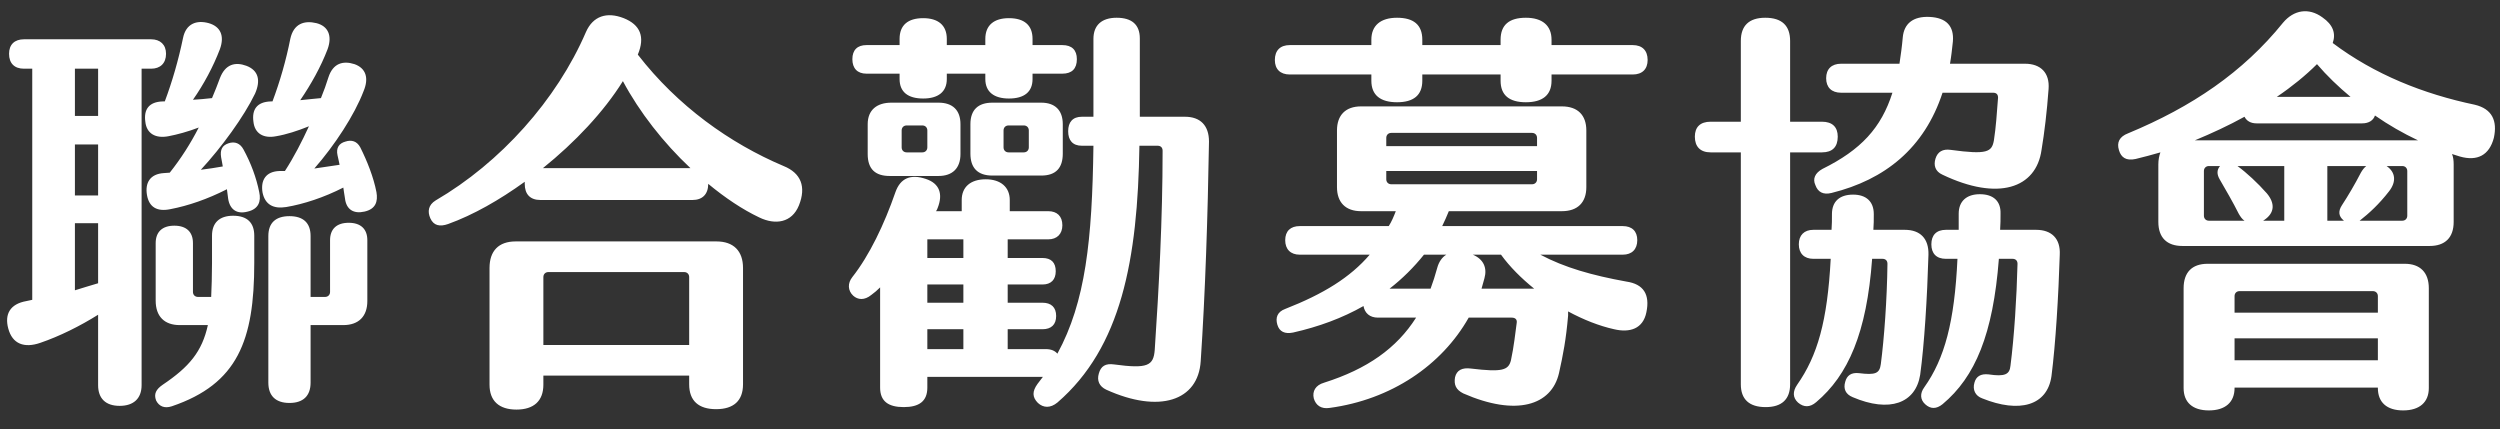 <svg width="169" height="29" viewBox="0 0 169 29" fill="none" xmlns="http://www.w3.org/2000/svg">
<rect x="0" y="0" width="169" height="29" fill="#333333" stroke="none"/>
<path d="M16.46 10.104C16.964 11.028 17.328 12.008 17.524 12.988C17.664 13.632 17.468 14.136 16.74 14.304C16.012 14.5 15.536 14.164 15.424 13.436L15.34 12.792C14.024 13.464 12.708 13.912 11.532 14.136C10.608 14.332 10.076 13.996 9.936 13.184C9.796 12.372 10.132 11.756 11.084 11.7C11.224 11.7 11.336 11.672 11.476 11.672C12.232 10.72 12.876 9.712 13.436 8.62C12.708 8.9 11.98 9.096 11.392 9.208C10.524 9.376 9.908 9.04 9.824 8.228C9.712 7.416 10.048 6.884 11 6.856H11.14C11.644 5.512 12.064 4.056 12.372 2.572C12.568 1.592 13.296 1.34 14.108 1.564C14.892 1.788 15.2 2.404 14.864 3.328C14.416 4.504 13.772 5.708 13.044 6.744C13.464 6.716 13.884 6.688 14.332 6.632C14.528 6.184 14.696 5.736 14.864 5.288C15.228 4.336 15.9 4.168 16.656 4.448C17.468 4.756 17.636 5.428 17.244 6.324C16.488 7.892 14.976 9.964 13.576 11.476C14.08 11.42 14.556 11.336 15.06 11.252C15.032 11.028 14.976 10.832 14.948 10.636C14.864 10.104 15.032 9.824 15.452 9.684C15.872 9.544 16.236 9.684 16.46 10.104ZM25.448 12.988C25.56 13.632 25.392 14.136 24.636 14.304C23.908 14.472 23.404 14.164 23.32 13.408C23.292 13.184 23.236 12.932 23.208 12.68C21.892 13.352 20.52 13.8 19.344 13.996C18.476 14.136 17.916 13.828 17.748 13.016C17.608 12.176 17.972 11.588 18.896 11.56H19.26C19.876 10.608 20.408 9.572 20.884 8.536C20.128 8.844 19.344 9.096 18.672 9.208C17.832 9.376 17.216 9.04 17.132 8.228C17.02 7.416 17.356 6.884 18.308 6.856H18.42C18.924 5.512 19.344 4.056 19.624 2.628C19.848 1.592 20.576 1.368 21.388 1.564C22.172 1.76 22.48 2.404 22.144 3.328C21.696 4.504 21.024 5.708 20.296 6.772C20.744 6.716 21.22 6.688 21.696 6.632C21.892 6.156 22.06 5.68 22.2 5.232C22.508 4.28 23.18 4.084 23.964 4.336C24.748 4.616 24.944 5.288 24.58 6.156C23.964 7.78 22.62 9.824 21.248 11.392L22.956 11.14C22.9 10.916 22.872 10.692 22.816 10.496C22.704 9.992 22.928 9.684 23.348 9.572C23.768 9.432 24.132 9.544 24.356 9.964C24.832 10.916 25.252 11.98 25.448 12.988ZM10.216 4.644H9.572V26.036C9.572 26.932 9.04 27.436 8.088 27.436C7.136 27.436 6.632 26.932 6.632 26.036V21.276C5.428 22.032 4.028 22.732 2.712 23.18C1.648 23.544 0.836 23.264 0.556 22.2C0.304 21.248 0.668 20.548 1.788 20.352L2.18 20.268V4.644H1.62C0.976 4.644 0.612 4.28 0.612 3.636C0.612 3.02 0.976 2.656 1.62 2.656H10.216C10.832 2.656 11.224 3.02 11.224 3.636C11.224 4.28 10.832 4.644 10.216 4.644ZM6.632 7.836V4.644H5.064V7.836H6.632ZM6.632 13.212V9.768H5.064V13.212H6.632ZM15.76 14.584C16.712 14.584 17.188 15.06 17.188 15.928V17.776C17.188 23.012 16.068 25.952 11.616 27.464C11.112 27.632 10.748 27.464 10.552 27.072C10.384 26.624 10.552 26.316 11 26.008C12.792 24.804 13.66 23.768 14.052 21.976H12.148C11.112 21.976 10.524 21.388 10.524 20.324V16.432C10.524 15.676 10.972 15.256 11.784 15.256C12.596 15.256 13.044 15.676 13.044 16.432V19.736C13.044 19.932 13.184 20.072 13.38 20.072H14.276C14.304 19.4 14.332 18.644 14.332 17.776V15.928C14.332 15.06 14.836 14.584 15.76 14.584ZM23.572 15.06C24.384 15.06 24.832 15.48 24.832 16.236V20.352C24.832 21.388 24.244 21.976 23.208 21.976H20.996V25.868C20.996 26.764 20.492 27.24 19.568 27.24C18.644 27.24 18.14 26.764 18.14 25.868V15.956C18.14 15.06 18.644 14.612 19.568 14.612C20.492 14.612 20.996 15.06 20.996 15.956V20.072H21.976C22.172 20.072 22.312 19.932 22.312 19.736V16.236C22.312 15.48 22.76 15.06 23.572 15.06ZM5.064 19.624C5.568 19.456 6.1 19.316 6.632 19.148V15.088H5.064V19.624ZM52.972 11.224C54.148 11.7 54.512 12.624 54.008 13.884C53.532 15.06 52.412 15.228 51.32 14.696C50.2 14.164 49.024 13.38 47.876 12.428C47.876 13.128 47.484 13.52 46.812 13.52H36.536C35.836 13.52 35.472 13.128 35.472 12.428V12.288C33.764 13.52 32 14.528 30.292 15.144C29.732 15.34 29.312 15.256 29.088 14.752C28.892 14.304 28.948 13.856 29.452 13.548C33.82 11 37.628 6.772 39.616 2.152C40.092 1.088 41.016 0.78 42.164 1.228C43.284 1.676 43.62 2.488 43.116 3.692C45.804 7.164 49.332 9.684 52.972 11.224ZM36.704 11.364H46.672C44.852 9.656 43.228 7.584 42.108 5.484C40.82 7.556 38.86 9.628 36.704 11.364ZM48.436 16.32C49.584 16.32 50.228 16.964 50.228 18.112V25.98C50.228 27.1 49.584 27.66 48.408 27.66C47.232 27.66 46.588 27.1 46.588 25.98V25.392H36.732V26.008C36.732 27.1 36.088 27.688 34.912 27.688C33.736 27.688 33.092 27.1 33.092 26.008V18.112C33.092 16.964 33.708 16.32 34.856 16.32H48.436ZM36.732 23.32H46.588V18.728C46.588 18.532 46.448 18.392 46.252 18.392H37.068C36.872 18.392 36.732 18.532 36.732 18.728V23.32ZM80.104 7.892C81.14 7.892 81.728 8.48 81.728 9.572C81.644 14.668 81.476 19.82 81.168 24.412C81 27.1 78.368 27.968 74.784 26.344C74.308 26.12 74.14 25.728 74.28 25.252C74.42 24.748 74.728 24.552 75.316 24.636C77.584 24.944 77.976 24.72 78.06 23.656C78.34 19.484 78.592 14.836 78.592 10.188C78.592 9.964 78.452 9.852 78.256 9.852H77.024C76.912 17.58 75.792 23.488 71.48 27.212C71.004 27.604 70.528 27.576 70.164 27.24C69.772 26.848 69.772 26.456 70.136 25.952C70.248 25.784 70.388 25.644 70.5 25.476H62.688V26.204C62.688 27.128 62.128 27.52 61.092 27.52C60.056 27.52 59.496 27.128 59.496 26.204V19.428C59.3 19.624 59.104 19.792 58.908 19.932C58.432 20.324 57.984 20.268 57.676 19.988C57.312 19.652 57.284 19.148 57.62 18.728C58.768 17.272 59.776 15.172 60.532 12.988C60.868 12.036 61.568 11.756 62.576 12.092C63.528 12.4 63.752 13.128 63.388 14.052C63.36 14.136 63.332 14.192 63.276 14.276H65.012V13.52C65.012 12.652 65.6 12.12 66.636 12.12C67.644 12.12 68.26 12.652 68.26 13.52V14.276H70.864C71.452 14.276 71.816 14.612 71.816 15.228C71.816 15.816 71.452 16.18 70.864 16.18H68.12V17.44H70.472C71.06 17.44 71.368 17.748 71.368 18.336C71.368 18.896 71.06 19.232 70.472 19.232H68.12V20.464H70.472C71.06 20.464 71.396 20.772 71.396 21.36C71.396 21.948 71.06 22.256 70.472 22.256H68.12V23.6H70.696C71.06 23.6 71.312 23.712 71.48 23.908C73.384 20.408 73.832 16.236 73.916 9.852H73.132C72.516 9.852 72.208 9.488 72.208 8.872C72.208 8.256 72.516 7.892 73.132 7.892H73.916V2.628C73.916 1.704 74.476 1.2 75.484 1.2C76.492 1.2 77.052 1.648 77.052 2.6V7.892H80.104ZM58.572 4.98C57.956 4.98 57.62 4.616 57.62 4C57.62 3.384 57.956 3.048 58.572 3.048H60.812V2.628C60.812 1.704 61.372 1.228 62.408 1.228C63.416 1.228 64.004 1.704 64.004 2.628V3.048H66.608V2.628C66.608 1.704 67.196 1.228 68.204 1.228C69.24 1.228 69.8 1.704 69.8 2.628V3.048H71.816C72.46 3.048 72.796 3.384 72.796 4C72.796 4.644 72.46 4.98 71.816 4.98H69.8V5.344C69.8 6.212 69.24 6.66 68.204 6.66C67.196 6.66 66.608 6.212 66.608 5.344V4.98H64.004V5.344C64.004 6.212 63.416 6.66 62.408 6.66C61.372 6.66 60.812 6.212 60.812 5.344V4.98H58.572ZM60.252 6.94H63.444C64.396 6.94 64.928 7.444 64.928 8.396V10.412C64.928 11.364 64.396 11.896 63.444 11.896H60.14C59.188 11.896 58.656 11.448 58.656 10.412V8.396C58.656 7.416 59.3 6.94 60.252 6.94ZM70.388 6.94C71.312 6.94 71.844 7.444 71.844 8.396V10.384C71.844 11.336 71.396 11.868 70.388 11.868H67.084C66.076 11.868 65.6 11.336 65.6 10.384V8.396C65.6 7.416 66.132 6.94 67.084 6.94H70.388ZM62.688 9.964V8.816C62.688 8.62 62.548 8.48 62.352 8.48H61.288C61.092 8.48 60.952 8.62 60.952 8.816V9.964C60.952 10.16 61.092 10.3 61.288 10.3H62.352C62.548 10.3 62.688 10.16 62.688 9.964ZM69.548 9.964V8.816C69.548 8.62 69.408 8.48 69.212 8.48H68.176C67.98 8.48 67.84 8.62 67.84 8.816V9.964C67.84 10.16 67.98 10.3 68.176 10.3H69.212C69.408 10.3 69.548 10.16 69.548 9.964ZM65.124 17.44V16.18H62.688V17.44H65.124ZM65.124 20.464V19.232H62.688V20.464H65.124ZM65.124 23.6V22.256H62.688V23.6H65.124ZM87.188 5.036C86.544 5.036 86.18 4.672 86.18 4.056C86.18 3.412 86.544 3.048 87.188 3.048H92.704V2.684C92.704 1.732 93.32 1.2 94.44 1.2C95.56 1.2 96.148 1.676 96.148 2.684V3.048H101.44V2.684C101.44 1.676 102.028 1.2 103.148 1.2C104.268 1.2 104.884 1.732 104.884 2.684V3.048H110.372C111.016 3.048 111.38 3.412 111.38 4.056C111.38 4.672 111.016 5.036 110.372 5.036H104.884V5.456C104.884 6.436 104.268 6.912 103.148 6.912C102.028 6.912 101.44 6.436 101.44 5.456V5.036H96.148V5.456C96.148 6.436 95.56 6.912 94.44 6.912C93.32 6.912 92.704 6.436 92.704 5.456V5.036H87.188ZM109.952 19.036C111.1 19.204 111.548 19.904 111.296 21.108C111.072 22.228 110.176 22.508 109.112 22.256C108.104 22.032 107.04 21.612 106.004 21.052V21.332C105.864 22.956 105.668 23.964 105.388 25.224C104.884 27.408 102.504 28.164 98.92 26.596C98.416 26.344 98.276 26.008 98.36 25.504C98.472 25.028 98.836 24.832 99.452 24.916C101.552 25.168 101.972 25.028 102.14 24.356C102.336 23.46 102.448 22.424 102.532 21.808C102.56 21.584 102.42 21.472 102.196 21.472H99.284C97.464 24.692 94.048 27.016 89.876 27.576C89.316 27.66 88.952 27.408 88.812 26.932C88.7 26.456 88.924 26.036 89.512 25.868C92.424 24.944 94.412 23.544 95.728 21.472H93.152C92.592 21.472 92.256 21.164 92.172 20.688C90.744 21.5 89.148 22.088 87.412 22.48C86.852 22.592 86.488 22.424 86.348 21.948C86.208 21.472 86.348 21.08 86.88 20.884C89.456 19.876 91.276 18.756 92.592 17.216H87.86C87.244 17.216 86.88 16.852 86.88 16.236C86.88 15.62 87.244 15.284 87.86 15.284H93.88C94.076 14.976 94.216 14.64 94.356 14.276H92.004C90.968 14.276 90.38 13.688 90.38 12.652V8.816C90.38 7.78 90.968 7.192 92.004 7.192H105.584C106.648 7.192 107.236 7.78 107.236 8.816V12.652C107.236 13.688 106.648 14.276 105.584 14.276H97.94C97.8 14.612 97.66 14.948 97.492 15.284H109.7C110.316 15.284 110.68 15.62 110.68 16.236C110.68 16.852 110.316 17.216 109.7 17.216H104.128C105.752 18.084 107.628 18.616 109.952 19.036ZM93.712 9.32V9.88H103.904V9.32C103.904 9.124 103.764 8.984 103.568 8.984H94.048C93.852 8.984 93.712 9.124 93.712 9.32ZM93.712 12.12C93.712 12.316 93.852 12.456 94.048 12.456H103.568C103.764 12.456 103.904 12.316 103.904 12.12V11.56H93.712V12.12ZM93.936 19.512H96.708C96.876 19.064 97.016 18.616 97.156 18.112C97.268 17.692 97.492 17.384 97.772 17.216H96.26C95.588 18.056 94.804 18.84 93.936 19.512ZM100.152 19.512H103.708C102.84 18.812 102.056 18.028 101.468 17.216H99.564C100.292 17.524 100.544 18.112 100.348 18.812L100.152 19.512ZM124.456 6.268C123.812 6.268 123.448 5.904 123.448 5.288C123.448 4.672 123.812 4.308 124.456 4.308H128.404C128.488 3.748 128.572 3.16 128.628 2.516C128.712 1.62 129.3 1.088 130.448 1.144C131.568 1.2 132.1 1.76 132.016 2.796C131.96 3.328 131.904 3.832 131.82 4.308H136.888C137.952 4.308 138.568 4.924 138.484 6.016C138.372 7.556 138.204 8.956 138.008 10.132C137.644 12.736 135.068 13.604 131.316 11.812C130.812 11.588 130.7 11.168 130.84 10.72C130.98 10.272 131.316 10.048 131.876 10.132C134.34 10.468 134.648 10.272 134.788 9.488C134.928 8.592 134.984 7.696 135.068 6.604C135.068 6.38 134.956 6.268 134.732 6.268H131.316C130.084 10.02 127.424 12.148 123.812 13.044C123.252 13.184 122.888 12.988 122.72 12.512C122.524 12.092 122.692 11.7 123.196 11.42C125.8 10.132 127.172 8.648 127.928 6.268H124.456ZM124.232 9.236C124.232 9.936 123.868 10.3 123.168 10.3H121.012V25.98C121.012 26.988 120.452 27.52 119.36 27.52C118.24 27.52 117.68 26.988 117.68 25.98V10.3H115.636C114.936 10.3 114.572 9.908 114.572 9.236C114.572 8.592 114.936 8.228 115.636 8.228H117.68V2.768C117.68 1.732 118.24 1.2 119.332 1.2C120.452 1.2 121.012 1.732 121.012 2.768V8.228H123.168C123.868 8.228 124.232 8.592 124.232 9.236ZM137.644 15.536C138.68 15.536 139.296 16.124 139.24 17.216C139.156 19.96 138.96 23.236 138.68 25.42C138.4 27.436 136.496 27.94 134.004 26.932C133.528 26.764 133.332 26.344 133.472 25.868C133.584 25.448 133.892 25.252 134.424 25.308C135.544 25.476 135.852 25.308 135.908 24.72C136.16 22.76 136.328 20.128 136.384 17.832C136.384 17.608 136.244 17.496 136.048 17.496H135.124C134.732 22.592 133.528 25.476 131.316 27.324C130.896 27.66 130.504 27.66 130.14 27.324C129.804 27.016 129.776 26.596 130.084 26.176C131.456 24.244 132.128 21.752 132.324 17.496H131.54C130.896 17.496 130.56 17.132 130.56 16.516C130.56 15.9 130.896 15.536 131.54 15.536H132.408V14.444C132.408 13.604 132.94 13.128 133.836 13.128C134.76 13.128 135.264 13.604 135.236 14.444C135.236 14.808 135.236 15.172 135.208 15.536H137.644ZM128.768 15.536C129.804 15.536 130.392 16.124 130.364 17.216C130.28 20.1 130.084 23.292 129.804 25.336C129.496 27.268 127.732 27.912 125.24 26.848C124.764 26.652 124.596 26.288 124.736 25.812C124.848 25.392 125.128 25.168 125.66 25.224C126.78 25.364 127.06 25.252 127.144 24.608C127.368 22.9 127.564 20.24 127.592 17.832C127.592 17.608 127.452 17.496 127.256 17.496H126.556C126.192 22.508 124.932 25.364 122.776 27.184C122.356 27.548 121.936 27.548 121.544 27.212C121.18 26.876 121.18 26.456 121.488 26.008C122.86 24.048 123.532 21.724 123.756 17.496H122.58C121.964 17.496 121.6 17.132 121.6 16.516C121.6 15.9 121.964 15.536 122.58 15.536H123.812C123.84 15.2 123.84 14.836 123.84 14.472C123.84 13.632 124.344 13.156 125.268 13.156C126.164 13.156 126.668 13.632 126.668 14.472C126.668 14.836 126.668 15.2 126.64 15.536H128.768ZM167.296 7.08C168.472 7.36 168.836 8.172 168.584 9.32C168.276 10.496 167.464 10.916 166.288 10.58L165.756 10.412C165.84 10.608 165.868 10.86 165.868 11.112V15.004C165.868 16.068 165.28 16.628 164.244 16.628H147.528C146.492 16.628 145.904 16.068 145.904 15.004V11.112C145.904 10.804 145.96 10.524 146.044 10.3C145.484 10.468 144.924 10.608 144.364 10.748C143.72 10.888 143.384 10.636 143.244 10.16C143.076 9.628 143.272 9.236 143.86 9.012C148.172 7.22 151.616 4.896 154.332 1.536C155.06 0.668 156.068 0.5 156.992 1.172C157.72 1.676 157.916 2.264 157.692 2.908C160.52 5.036 163.824 6.352 167.296 7.08ZM156.628 4.336C155.872 5.092 154.948 5.848 153.912 6.548H158.896C158.056 5.848 157.3 5.12 156.628 4.336ZM148.368 9.488H163.46C162.452 9.012 161.472 8.452 160.548 7.808C160.436 8.144 160.128 8.34 159.68 8.34H152.54C152.148 8.34 151.868 8.172 151.728 7.892C150.664 8.48 149.516 9.012 148.368 9.488ZM148.984 14.584C148.984 14.78 149.124 14.92 149.32 14.92H151.728C151.56 14.808 151.448 14.64 151.336 14.444C150.944 13.66 150.468 12.848 150.048 12.12C149.852 11.784 149.852 11.476 150.076 11.224H149.32C149.124 11.224 148.984 11.364 148.984 11.56V14.584ZM154.416 14.92V11.224H151.252C151.868 11.672 152.624 12.372 153.24 13.072C153.8 13.744 153.772 14.388 153.072 14.864L152.988 14.92H154.416ZM158.42 14.892C158.084 14.612 158.056 14.276 158.308 13.884C158.728 13.24 159.176 12.484 159.596 11.672C159.708 11.476 159.82 11.336 159.96 11.224H157.328V14.92H158.448L158.42 14.892ZM162.732 14.584V11.56C162.732 11.364 162.592 11.224 162.396 11.224H161.332C161.948 11.644 162.004 12.288 161.5 12.932C160.828 13.8 160.156 14.416 159.512 14.92H162.396C162.592 14.92 162.732 14.78 162.732 14.584ZM162.564 17.832C163.6 17.832 164.188 18.42 164.188 19.484V26.232C164.188 27.184 163.572 27.744 162.452 27.744C161.332 27.744 160.744 27.184 160.744 26.232V26.204H151.056V26.232C151.056 27.184 150.44 27.744 149.32 27.744C148.2 27.744 147.612 27.184 147.612 26.232V19.484C147.612 18.42 148.172 17.832 149.236 17.832H162.564ZM151.392 19.68C151.196 19.68 151.056 19.82 151.056 20.016V21.136H160.744V20.016C160.744 19.82 160.604 19.68 160.408 19.68H151.392ZM151.056 24.356H160.744V22.872H151.056V24.356Z" fill="white"/>
</svg>
